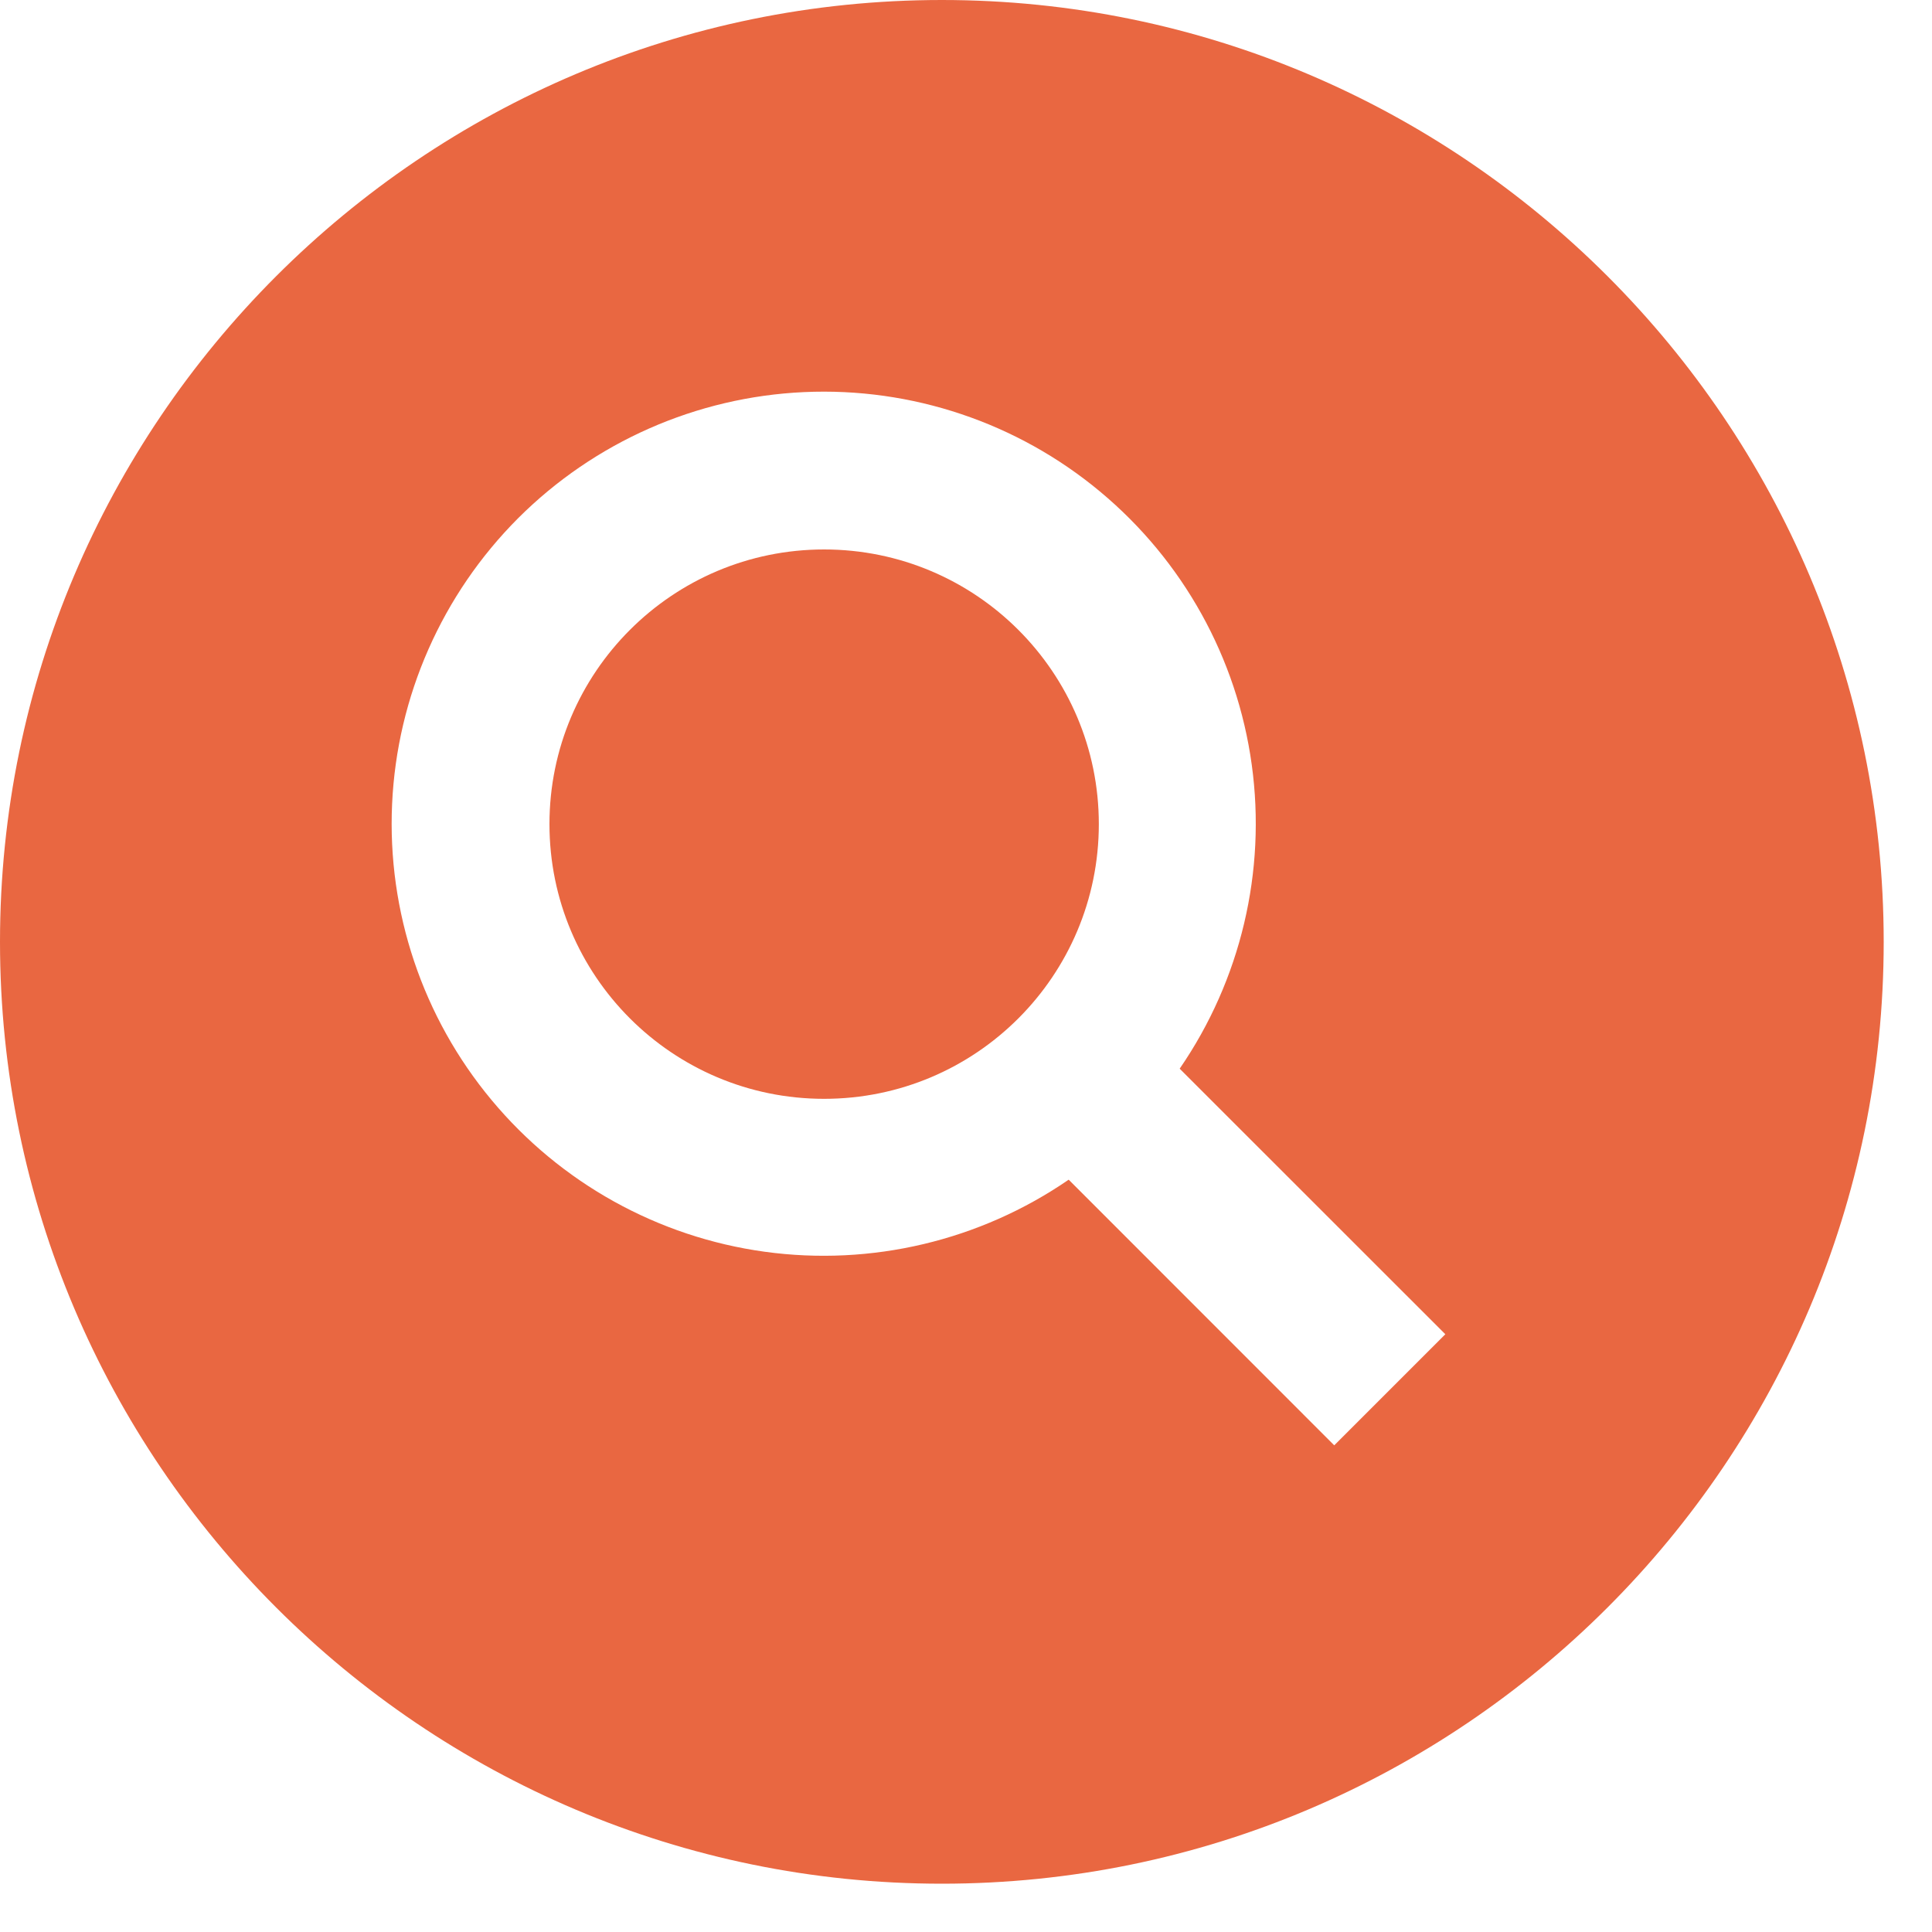 <?xml version="1.0" encoding="UTF-8"?> <svg xmlns="http://www.w3.org/2000/svg" width="20" height="20" viewBox="0 0 20 20" fill="none"> <path d="M9.75 0C4.374 0 0 4.374 0 9.75C0 15.126 4.374 19.5 9.75 19.5C15.126 19.5 19.5 15.126 19.5 9.75C19.5 4.374 15.126 0 9.75 0ZM13.812 14.962L11.063 12.212C10.144 12.844 9.021 13.11 7.916 12.958C6.811 12.806 5.803 12.246 5.089 11.388C4.375 10.531 4.008 9.437 4.059 8.323C4.11 7.208 4.576 6.153 5.364 5.364C6.153 4.576 7.208 4.11 8.323 4.059C9.437 4.008 10.531 4.375 11.388 5.089C12.246 5.803 12.806 6.811 12.958 7.916C13.11 9.021 12.844 10.144 12.212 11.063L14.962 13.812L13.812 14.962Z" fill="#E96741"></path> <path d="M8.531 11.375C10.102 11.375 11.375 10.102 11.375 8.531C11.375 6.961 10.102 5.688 8.531 5.688C6.961 5.688 5.688 6.961 5.688 8.531C5.688 10.102 6.961 11.375 8.531 11.375Z" fill="#E96741"></path> </svg> 